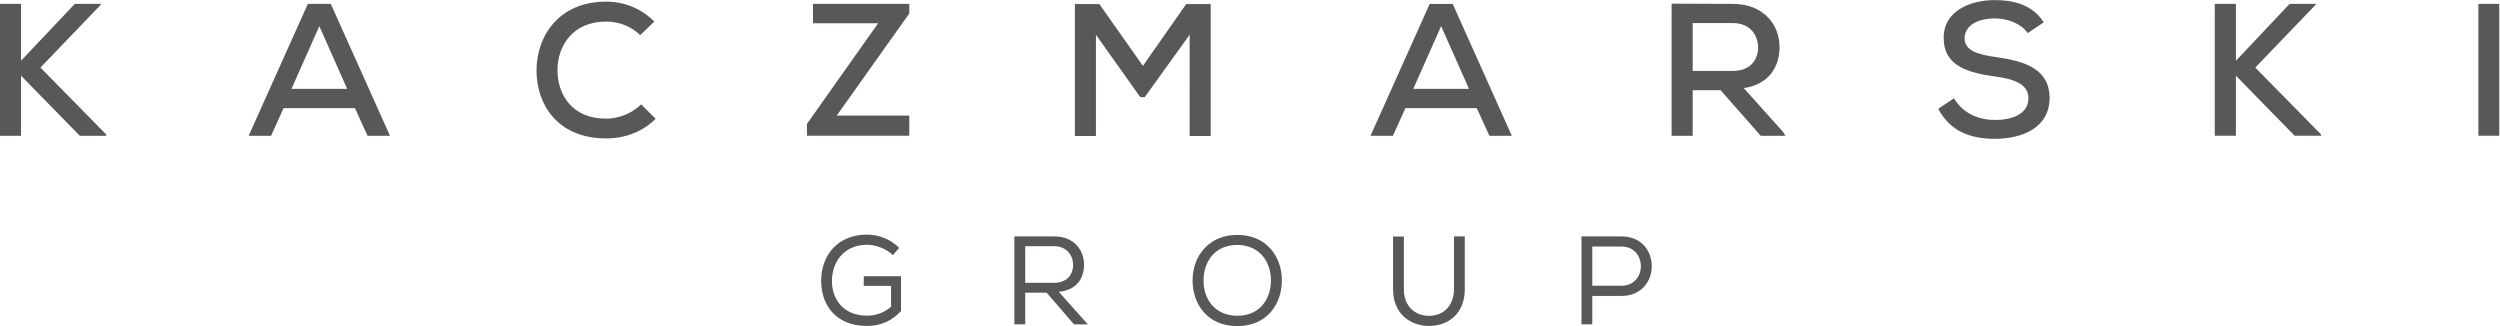 <!-- Created with Inkscape (http://www.inkscape.org/) -->
<svg width="216.74" height="28.271" version="1.1" viewBox="0 0 216.74 28.271" xml:space="preserve" xmlns="http://www.w3.org/2000/svg"><g transform="matrix(1.333 0 0 -1.333 0 28.271)"><path d="m161.19 20.956h1.358v-8.577h-1.358zm-10.576-0.047-3.936-4.095 4.282-4.35v-0.085h-1.72l-3.821 3.909v-3.909h-1.376v8.577h1.376v-3.701l3.493 3.701h1.702zm-18.736-1.852c-0.403 0.588-1.227 0.941-2.118 0.956-1.155 0-1.987-0.478-1.987-1.299 0-0.833 0.958-1.065 2.085-1.225 1.764-0.246 3.445-0.735 3.445-2.66-0.015-1.924-1.764-2.648-3.558-2.648-1.639 0-2.904 0.503-3.687 1.947l1.028 0.688c0.612-1.04 1.681-1.41 2.674-1.41 1.028 0 2.167 0.342 2.167 1.423 0 0.931-0.991 1.249-2.193 1.41-1.704 0.233-3.32 0.662-3.32 2.5-0.011 1.777 1.764 2.464 3.308 2.464 1.235 0 2.473-0.294 3.199-1.45zm-15.757-6.679h-1.604l-2.615 2.965h-1.812v-2.965h-1.371v8.593c1.337 0 2.659-0.016 3.992-0.016 1.988 0 3.028-1.359 3.028-2.805 0-1.225-0.638-2.427-2.328-2.671l2.564-2.856zm-6.031 7.329v-3.111h2.61c1.142 0 1.643 0.72 1.643 1.53 0 0.771-0.501 1.581-1.632 1.581zm-14.042-5.53h-4.645l-0.808-1.799h-1.459l3.849 8.577h1.496l3.845-8.577h-1.459zm-2.32 5.331-1.811-4.081h3.626zm-16.356-0.559-2.92-4.059h-0.29l-2.884 4.059v-6.584h-1.369v8.579h1.593l2.831-4.02 2.816 4.02h1.594v-8.579h-1.371zm-24.497 2.007h6.264v-0.625l-4.722-6.643h4.722v-1.309h-6.657v0.77l4.631 6.547h-4.238zm-10.23-7.475c-0.885-0.871-2.024-1.274-3.225-1.274-3.112 0-4.51 2.146-4.526 4.398-0.01 2.256 1.461 4.498 4.526 4.498 1.152 0 2.269-0.426 3.137-1.297l-0.921-0.882c-0.608 0.598-1.421 0.882-2.216 0.882-2.184 0-3.173-1.606-3.163-3.186 0.013-1.57 0.946-3.128 3.163-3.128 0.795 0 1.681 0.329 2.28 0.931zm-19.56 0.696h-4.643l-0.81-1.799h-1.459l3.849 8.577h1.492l3.851-8.577h-1.461zm-2.316 5.331-1.813-4.081h3.626zm-15.904 1.447-3.498-3.697v3.697h-1.371v-8.58h1.371v3.913l3.826-3.913h1.715v0.088l-4.276 4.351 3.932 4.094v0.047z" style="fill:#595757"/><g transform="translate(103.56 .115)"><path d="m0 0h-0.704v5.719h2.6c2.629 0 2.629-3.864 0-3.874h-1.896zm1.896 5.058h-1.896v-2.548h1.896c1.684 0 1.684 2.548 0 2.548m-10.189 0.654v-3.434c0-1.583-1.074-2.382-2.32-2.382-1.218 0-2.344 0.781-2.344 2.382v3.434h0.702v-3.434c0-1.133 0.761-1.728 1.642-1.728 0.883 0 1.617 0.62 1.617 1.737v3.432h0.697zm-11.896-2.868c-7e-3 -1.496-0.938-2.959-2.901-2.959-1.96 0-2.907 1.455-2.907 2.959 0 1.657 1.107 2.973 2.917 2.973 1.935-6e-3 2.897-1.461 2.891-2.973m-2.891 2.32c-1.456 0-2.205-1.069-2.205-2.32 0-1.16 0.702-2.287 2.205-2.287 1.504 0 2.18 1.159 2.18 2.287 7e-3 1.16-0.686 2.303-2.18 2.32m-12.408-3.106h-1.393v-2.058h-0.708v5.719h2.594c1.292 0 1.939-0.899 1.939-1.83 8e-3 -0.865-0.465-1.673-1.64-1.774l1.885-2.115h-0.9zm1.72 1.812c8e-3 0.576-0.398 1.212-1.227 1.212h-1.886v-2.383h1.854c0.861 0 1.259 0.528 1.259 1.171m-11.72 0.631c-0.452 0.434-1.113 0.672-1.693 0.672-1.47 0-2.272-1.102-2.272-2.362 0-1.159 0.734-2.248 2.288-2.248 0.536 0 1.086 0.172 1.558 0.582v1.355h-1.777v0.63h2.425v-2.266c-0.578-0.619-1.293-0.971-2.216-0.971-2.033 0-2.977 1.383-2.977 2.918-0.011 1.708 1.108 3.024 2.971 3.024 0.758 0 1.518-0.284 2.1-0.861z" style="fill:#595757"/></g></g></svg>
